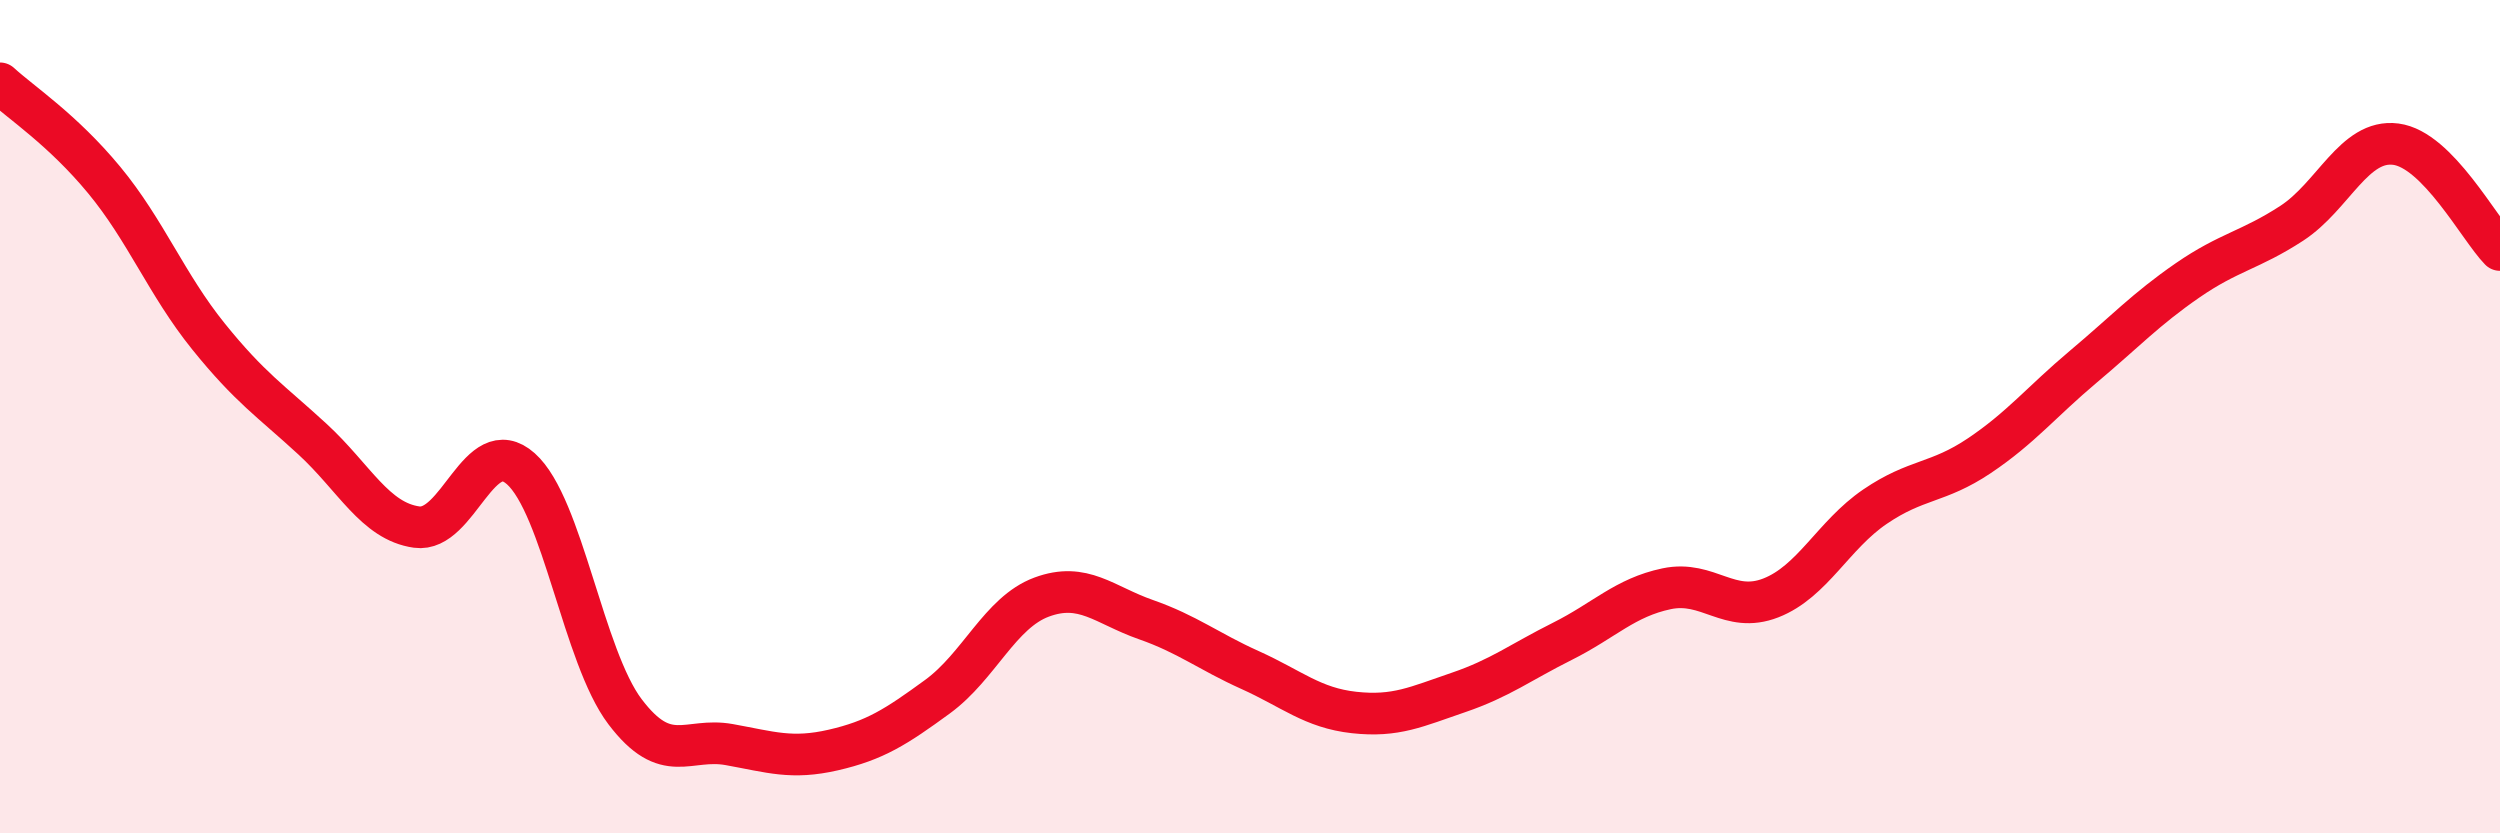 
    <svg width="60" height="20" viewBox="0 0 60 20" xmlns="http://www.w3.org/2000/svg">
      <path
        d="M 0,2 C 0.5,2.46 1.5,3.11 2.5,4.32 C 3.5,5.53 4,6.83 5,8.07 C 6,9.31 6.5,9.62 7.5,10.54 C 8.5,11.46 9,12.51 10,12.65 C 11,12.79 11.5,10.36 12.5,11.25 C 13.5,12.14 14,15.76 15,17.08 C 16,18.4 16.5,17.69 17.5,17.87 C 18.5,18.05 19,18.23 20,18 C 21,17.77 21.5,17.45 22.5,16.72 C 23.5,15.99 24,14.7 25,14.33 C 26,13.96 26.5,14.52 27.5,14.87 C 28.5,15.22 29,15.63 30,16.08 C 31,16.53 31.5,16.99 32.5,17.1 C 33.5,17.21 34,16.96 35,16.62 C 36,16.28 36.5,15.89 37.5,15.39 C 38.5,14.89 39,14.34 40,14.13 C 41,13.92 41.5,14.74 42.5,14.35 C 43.5,13.96 44,12.84 45,12.16 C 46,11.48 46.5,11.61 47.5,10.94 C 48.5,10.27 49,9.64 50,8.8 C 51,7.96 51.5,7.42 52.5,6.73 C 53.5,6.04 54,6.01 55,5.36 C 56,4.71 56.5,3.33 57.5,3.46 C 58.5,3.59 59.5,5.49 60,6L60 20L0 20Z"
        fill="#EB0A25"
        opacity="0.1"
        stroke-linecap="round"
        stroke-linejoin="round"
      />
      <path
        d="M 0,2 C 0.5,2.46 1.5,3.11 2.5,4.32 C 3.5,5.53 4,6.83 5,8.07 C 6,9.31 6.5,9.62 7.5,10.54 C 8.5,11.46 9,12.51 10,12.65 C 11,12.79 11.5,10.36 12.5,11.25 C 13.5,12.14 14,15.76 15,17.08 C 16,18.4 16.5,17.69 17.5,17.87 C 18.5,18.05 19,18.23 20,18 C 21,17.77 21.5,17.45 22.5,16.72 C 23.5,15.99 24,14.7 25,14.33 C 26,13.96 26.5,14.52 27.5,14.87 C 28.5,15.22 29,15.63 30,16.08 C 31,16.53 31.5,16.99 32.5,17.1 C 33.5,17.21 34,16.96 35,16.62 C 36,16.28 36.5,15.89 37.5,15.39 C 38.5,14.89 39,14.34 40,14.13 C 41,13.92 41.5,14.74 42.5,14.35 C 43.5,13.96 44,12.84 45,12.16 C 46,11.48 46.5,11.61 47.5,10.94 C 48.5,10.27 49,9.64 50,8.8 C 51,7.96 51.5,7.42 52.5,6.73 C 53.5,6.04 54,6.01 55,5.36 C 56,4.71 56.5,3.33 57.5,3.46 C 58.5,3.59 59.5,5.49 60,6"
        stroke="#EB0A25"
        stroke-width="1"
        fill="none"
        stroke-linecap="round"
        stroke-linejoin="round"
      />
    </svg>
  